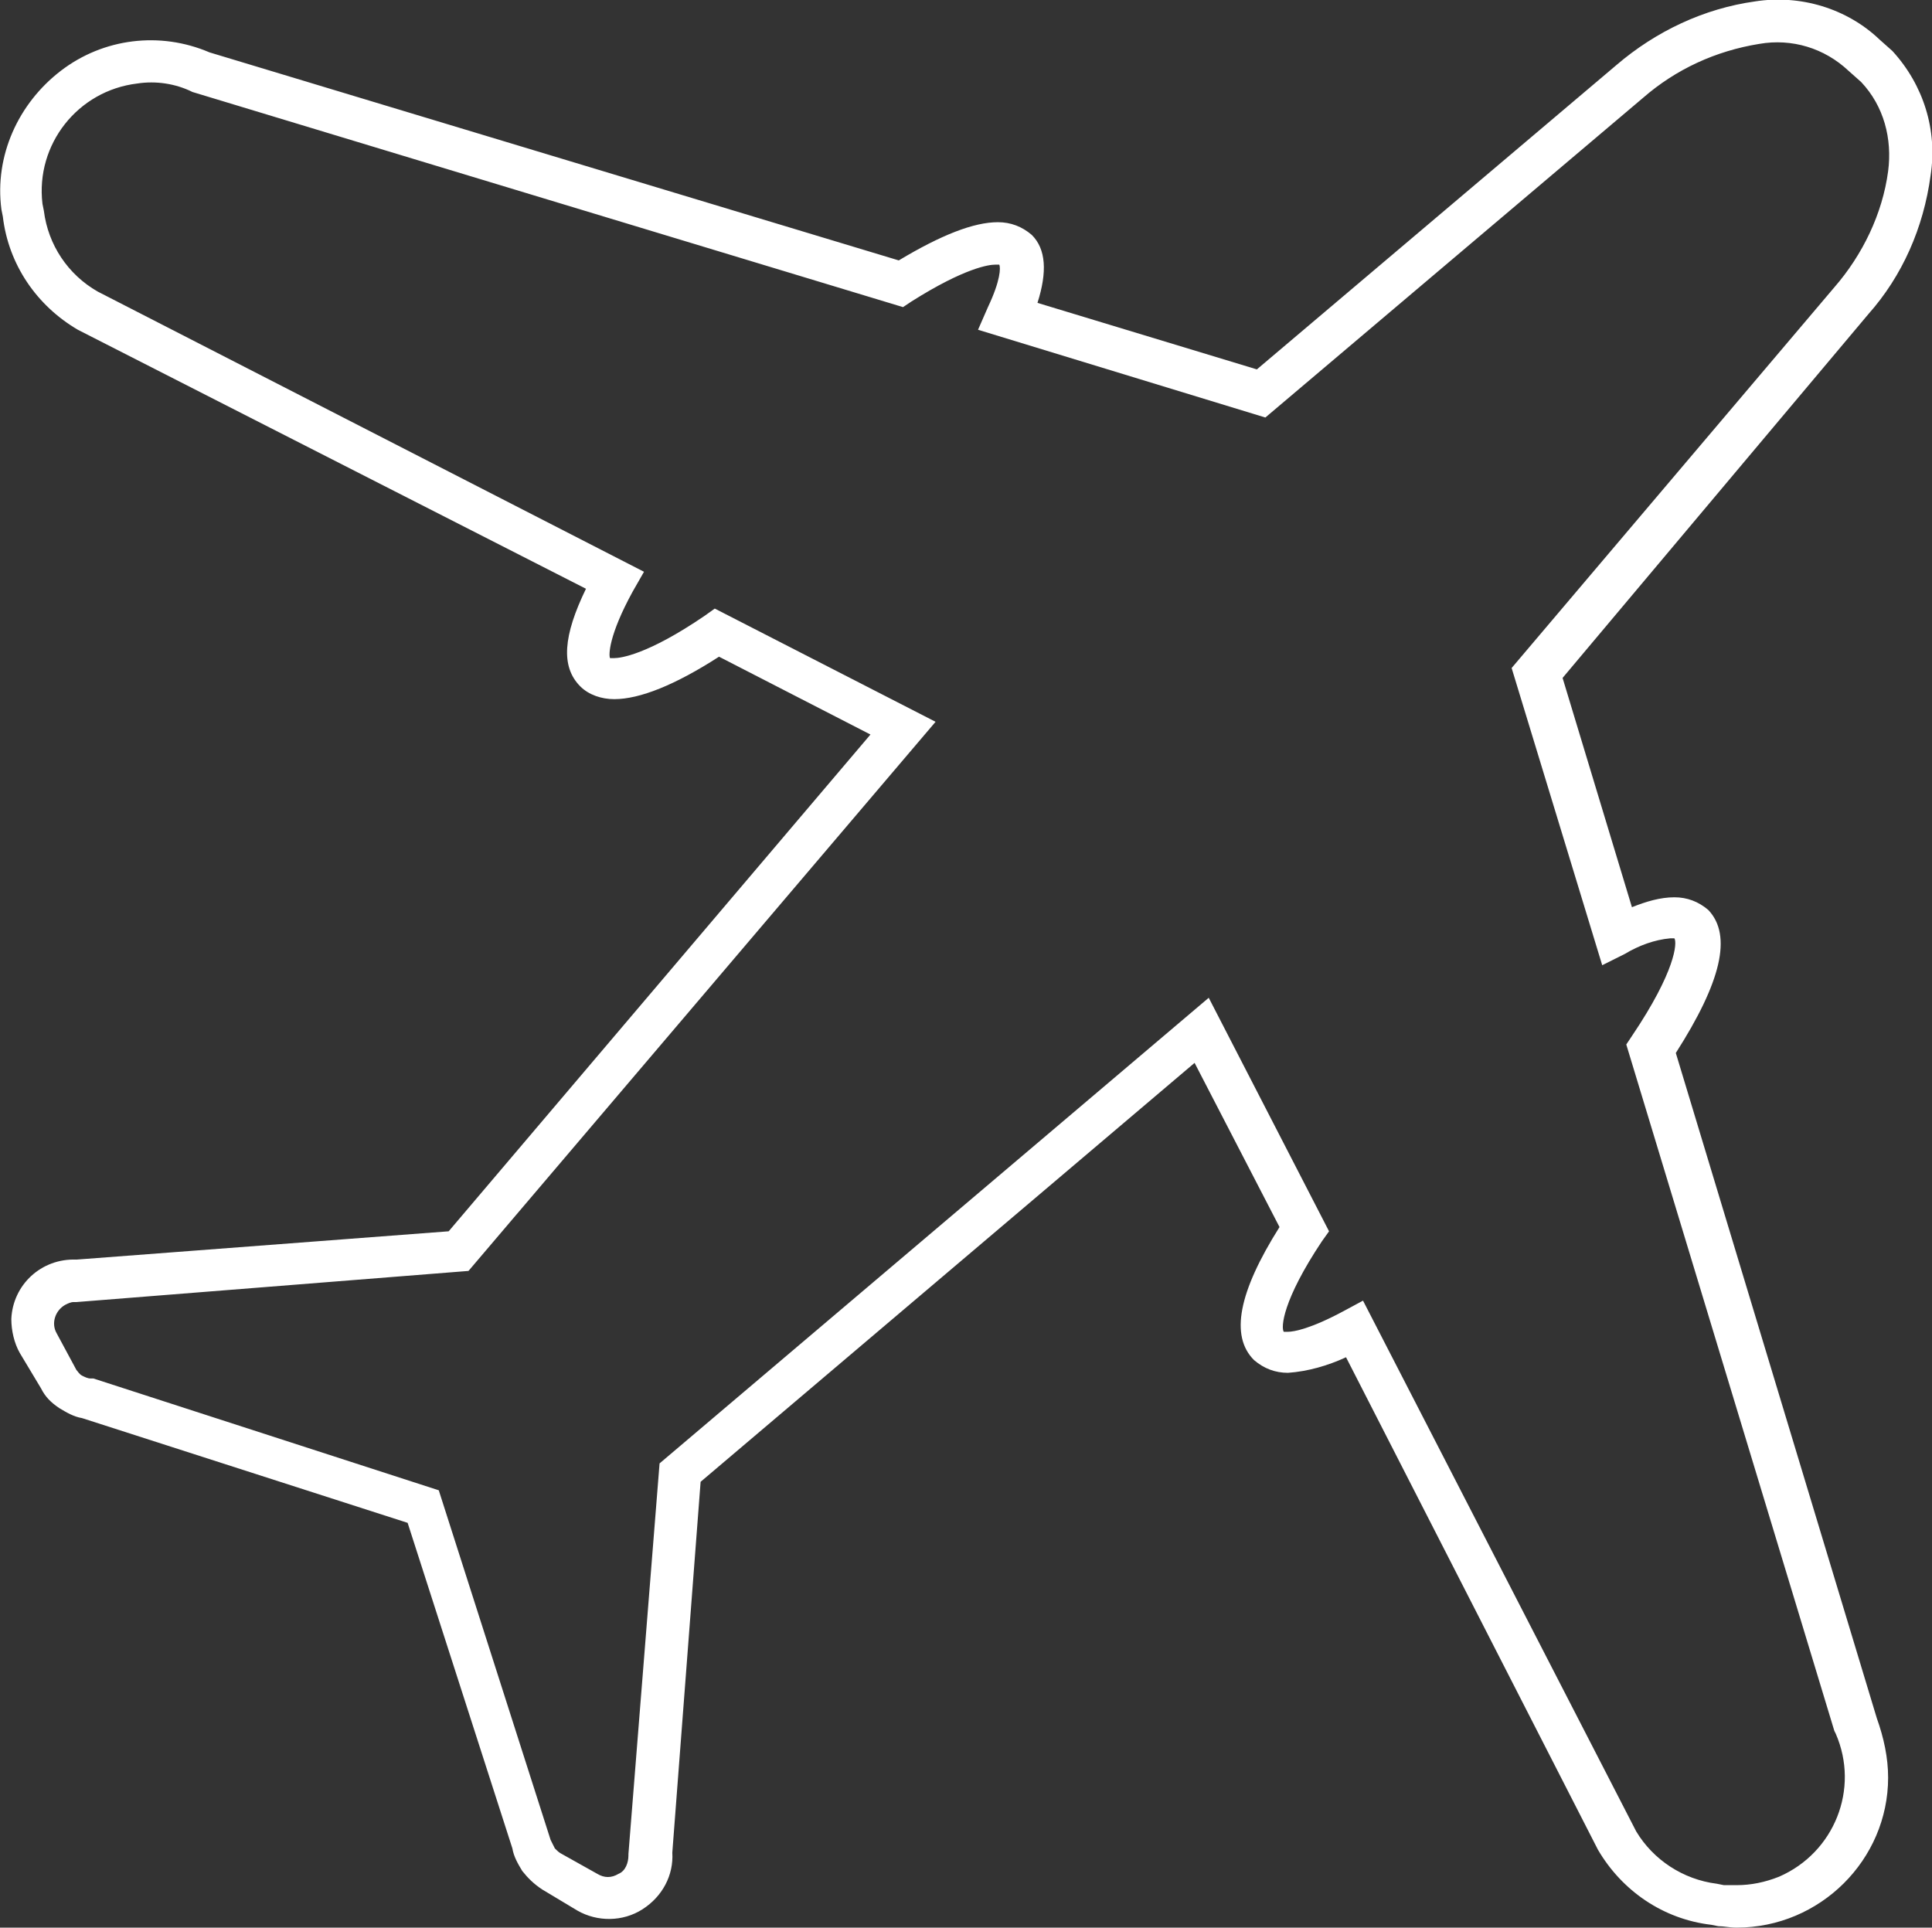 <?xml version="1.0" encoding="UTF-8"?> <svg xmlns="http://www.w3.org/2000/svg" xmlns:xlink="http://www.w3.org/1999/xlink" version="1.1" id="Layer_1" x="0px" y="0px" viewBox="0 0 136.5 136.2" style="enable-background:new 0 0 136.5 136.2;" xml:space="preserve"><rect x="0" y="0" width="136.5" height="136.2" fill="#333333" stroke="none"/> <style type="text/css"> .st0{fill:#FFFFFF;} </style> <g id="Layer_2_00000124842608340162944650000017514069118248851888_"> <g id="Layer_5"> <path class="st0" d="M136.4,12.4c0.5-3.2-0.5-6.4-2.7-8.8l-0.9-0.8c-2.3-2.2-5.6-3.2-8.8-2.7c-3.6,0.5-7,2.1-9.8,4.5L88.8,26.1 l-15.5-4.7c0.7-2.2,0.6-3.8-0.4-4.8c-0.7-0.6-1.5-0.9-2.4-0.9c-1.7,0-4,0.9-7,2.7L14.8,3.7C11.3,2.2,7.3,2.7,4.3,5 c-3,2.3-4.7,6-4.2,9.8l0.1,0.5c0.4,3.4,2.4,6.3,5.3,8l35.9,18.3c-1.6,3.3-1.8,5.5-0.4,6.9c0.6,0.6,1.5,0.9,2.4,0.9 c1.8,0,4.3-1,7.4-3l10.7,5.5L31.7,87L5.4,89c-2.5-0.1-4.5,1.8-4.6,4.2c0,0.8,0.2,1.7,0.6,2.4l1.5,2.5c0.3,0.6,0.7,1,1.3,1.4 c0.5,0.3,1,0.6,1.6,0.7l23,7.4l7.4,23c0.1,0.6,0.4,1.1,0.7,1.6c0.4,0.5,0.8,0.9,1.4,1.3l2.5,1.5c1.4,0.8,3.2,0.8,4.6-0.1 c1.4-0.9,2.2-2.4,2.1-4l2-26.2l34.9-29.6l6,11.6c-2.9,4.6-3.5,7.7-1.8,9.4c0.7,0.6,1.5,0.9,2.4,0.9c1.4-0.1,2.8-0.5,4.1-1.1 l17.8,34.8c1.7,2.9,4.6,4.9,8,5.3l0.5,0.1c0.4,0,0.8,0.1,1.3,0.1l0,0c5.9,0,10.7-4.8,10.7-10.6c0-1.4-0.3-2.8-0.8-4.2l-14.2-47 c3.2-5,4-8.3,2.3-10.1c-0.7-0.6-1.5-0.9-2.4-0.9c-1,0-2,0.3-3,0.7l-4.9-16.2L132,22.2C134.4,19.5,135.9,16.1,136.4,12.4z M106.8,47.2l6.4,21l1.6-0.8c1-0.6,2.1-1,3.2-1.1c0.2,0,0.3,0,0.3,0c0.2,0.3,0.1,2.3-3,6.9l-0.4,0.6l14.7,48.5l0.1,0.2 c1.7,3.9-0.1,8.4-4,10.1c-1,0.4-2,0.6-3,0.6l0,0c-0.3,0-0.6,0-0.9,0l-0.5-0.1c-2.4-0.3-4.5-1.7-5.7-3.7L96.3,91.9L95,92.6 c-2.4,1.3-3.6,1.5-4,1.5c-0.2,0-0.3,0-0.3,0c-0.2-0.3-0.1-2.2,2.7-6.4l0.5-0.7l-8.5-16.5l-38.8,32.9L44.4,131v0.1 c0,0.5-0.2,1.1-0.7,1.3c-0.5,0.3-1,0.3-1.5,0l-2.5-1.4c-0.2-0.1-0.3-0.2-0.5-0.4c-0.1-0.2-0.2-0.4-0.3-0.6l-7.9-24.7L6.6,97.4H6.4 c-0.2,0-0.4-0.1-0.6-0.2c-0.2-0.1-0.3-0.3-0.4-0.4L4,94.2c-0.4-0.7-0.1-1.6,0.6-2C4.8,92.1,5,92,5.2,92h0.2l27.7-2.2l33-38.8 l-15.6-8l-0.7,0.5c-4.1,2.8-6,3-6.4,3c-0.2,0-0.3,0-0.3,0c-0.1-0.2-0.1-1.6,1.6-4.7l0.8-1.4L6.9,20.6c-2.1-1.2-3.5-3.3-3.8-5.7 l-0.1-0.5c-0.5-4.2,2.5-8,6.7-8.5c1.3-0.2,2.7,0,3.9,0.6l50.2,15.2l0.6-0.4c3.8-2.4,5.5-2.6,5.9-2.6c0.2,0,0.3,0,0.3,0 c0.1,0.2,0.1,1.1-0.8,3l-0.7,1.6l20.3,6.2l26.7-22.6c2.3-2,5.1-3.3,8.2-3.8c2.3-0.4,4.6,0.3,6.3,1.9l0.9,0.8 c1.6,1.7,2.2,4,1.9,6.3c-0.4,3-1.8,5.9-3.8,8.2L106.8,47.2z"></path> </g> </g> </svg> 